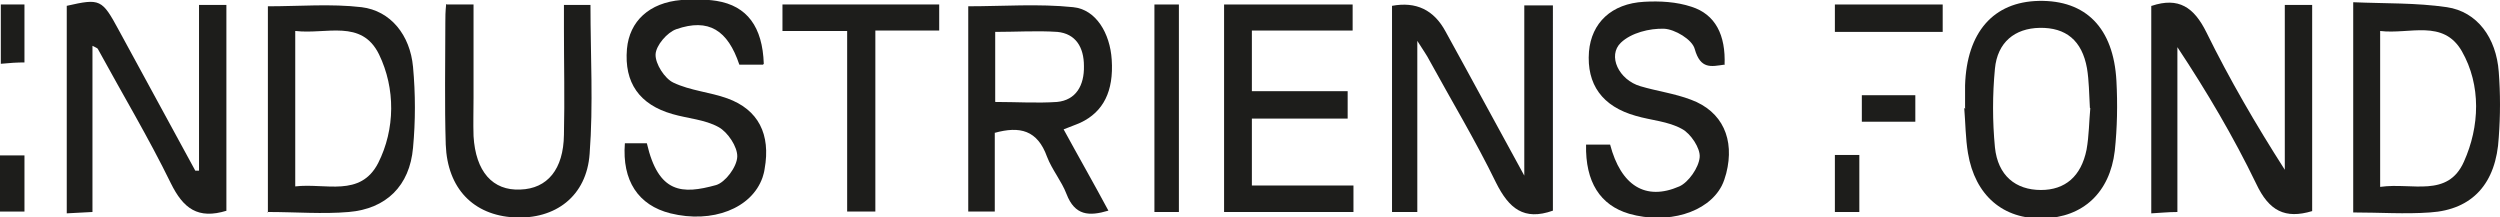 <svg fill="none" height="18" viewBox="0 0 207 18" width="207" xmlns="http://www.w3.org/2000/svg" xmlns:xlink="http://www.w3.org/1999/xlink"><clipPath id="a"><path d="m0 0h207v18h-207z"/></clipPath><g clip-path="url(#a)" fill="#1d1d1b"><path d="m178.159.484c2.232-.744 3.502.112 4.532 2.194 1.923 3.905 4.086 7.624 6.49 11.38v-13.649h2.266v17.07c-2.232.669-3.571 0-4.635-2.268-1.889-3.905-4.086-7.624-6.524-11.306v13.649c-.79 0-1.373.074-2.163.112v-17.182z"/><path d="m128.58 17.442c-2.403.855-3.639-.186-4.703-2.306-1.683-3.459-3.674-6.769-5.528-10.153-.206-.409-.481-.781-.996-1.599v14.169h-2.094v-17.07c1.991-.372 3.468.335 4.429 2.12 2.094 3.793 4.154 7.624 6.523 11.938v-14.095h2.369z"/><path d="m18.78 17.442c-2.403.744-3.605-.186-4.635-2.269-1.854-3.793-4.017-7.401-6.043-11.12-.034-.074-.172-.112-.446-.26v13.76c-.755.037-1.373.074-2.129.112v-17.182c2.781-.632 2.918-.558 4.326 2.045 2.094 3.868 4.223 7.736 6.317 11.603h.309v-13.723h2.266v17.033z"/><path d="m82.402 8.442c1.785 0 3.468.112 5.116 0 1.579-.149 2.266-1.376 2.232-2.975 0-1.562-.687-2.678-2.197-2.826-1.682-.112-3.399 0-5.15 0v5.876zm-.034 2.566v6.508h-2.197v-16.996c2.884 0 5.837-.223 8.687.074 1.888.186 3.056 2.157 3.193 4.351.172 2.603-.687 4.314-2.575 5.207-.412.186-.858.335-1.408.558 1.236 2.269 2.472 4.426 3.708 6.731-1.614.483-2.781.409-3.468-1.376-.412-1.079-1.202-2.008-1.614-3.087-.79-2.194-2.232-2.566-4.36-1.971"/><path d="m24.446 2.566v12.868c2.506-.297 5.39.93 6.867-1.934 1.408-2.789 1.442-6.174.069-9-1.442-2.938-4.361-1.636-6.901-1.934m-2.3 15.062v-17.107c2.644 0 5.219-.223 7.76.074 2.403.298 4.017 2.306 4.258 4.946.206 2.231.206 4.5 0 6.694-.275 3.161-2.232 5.058-5.322 5.318-2.163.186-4.36 0-6.729 0"/><path d="m197.112 15.471c2.609-.372 5.562.93 6.901-2.083 1.305-2.901 1.442-6.322-.172-9.149-1.545-2.678-4.326-1.376-6.764-1.674v12.905zm-2.232-15.285c2.575.112 5.184.037 7.725.409 2.507.372 4.086 2.529 4.292 5.355.137 1.785.137 3.607 0 5.43-.206 3.793-2.163 5.988-5.7 6.211-2.06.149-4.154 0-6.351 0v-17.405z"/><path d="m173.043 8.926c-.069-1.19-.069-2.231-.24-3.273-.412-2.306-1.752-3.384-3.915-3.347-2.06.037-3.502 1.19-3.708 3.384-.206 2.157-.206 4.351 0 6.508.241 2.343 1.717 3.533 3.811 3.533 1.992 0 3.331-1.116 3.777-3.347.206-1.153.206-2.343.309-3.421m-10.369-.037c0-.632 0-1.264 0-1.86.138-4.388 2.335-6.917 6.112-6.992 3.88-.074 6.18 2.231 6.42 6.62.103 1.934.069 3.868-.137 5.802-.412 3.459-2.644 5.504-5.906 5.579-3.33.112-5.665-1.897-6.248-5.393-.206-1.227-.206-2.492-.309-3.719h.103"/><path d="m142.76 5.355c-1.064.149-1.957.409-2.438-1.302-.206-.781-1.648-1.636-2.54-1.674-1.202-.037-2.713.335-3.571 1.153-1.133 1.079-.172 3.087 1.614 3.607 1.373.409 2.815.595 4.188 1.116 2.61.967 3.64 3.273 2.919 6.099-.103.372-.206.707-.378 1.041-1.167 2.231-4.498 3.198-7.656 2.306-2.404-.707-3.64-2.64-3.571-5.727h1.991c.893 3.384 2.919 4.686 5.734 3.459.755-.335 1.614-1.562 1.682-2.417.069-.744-.755-1.971-1.476-2.343-1.133-.632-2.541-.707-3.811-1.079-2.781-.781-4.086-2.603-3.88-5.318.206-2.38 1.854-3.979 4.567-4.128 1.304-.074 2.678 0 3.914.409 1.991.632 2.85 2.343 2.747 4.835"/><path d="m63.175 5.355h-1.957c-.961-2.864-2.541-3.868-5.219-2.938-.755.26-1.682 1.339-1.717 2.083-.034.781.755 2.008 1.476 2.343 1.408.669 3.021.781 4.463 1.302 2.575.93 3.605 2.975 3.09 5.839-.034.26-.103.483-.172.707-.893 2.566-4.154 3.831-7.622 2.975-2.678-.669-4.017-2.715-3.777-5.802h1.82c.961 4.165 2.918 4.24 5.734 3.459.755-.223 1.717-1.488 1.751-2.343.034-.818-.79-2.046-1.545-2.455-1.133-.632-2.541-.707-3.811-1.078-2.747-.781-4.017-2.603-3.777-5.393.206-2.306 1.854-3.831 4.498-4.054.961-.074 1.957-.074 2.918.074 2.541.409 3.811 2.157 3.914 5.207"/><path d="m101.354.372v17.182h10.713v-2.194h-8.412v-5.541h7.931v-2.269h-7.931v-5.021h8.343v-2.157z"/><path d="m37.012.372h2.197v7.698c0 1.079-.034 2.12 0 3.198.172 2.938 1.579 4.537 3.88 4.426 2.232-.074 3.571-1.673 3.605-4.537.069-2.938 0-5.876 0-8.777 0-.595 0-1.227 0-1.971h2.197c0 4.165.24 8.256-.069 12.31-.24 3.533-2.85 5.467-6.249 5.281-3.365-.186-5.528-2.38-5.665-6.025-.103-3.347-.034-6.731-.034-10.116 0-.446 0-.855.069-1.525"/><path d="m64.788.372v2.194h5.356v14.95h2.335v-14.988h5.287v-2.157z"/><path d="m97.612.372h-2.026v17.182h2.026z"/><path d="m160.855.372h-8.927v2.269h8.927z"/><path d="m158.589 7.884h-4.429v2.194h4.429z"/><path d="m.068.372h1.957v4.798c-.584 0-1.202.037-1.957.112z"/><path d="m2.026 12.868h-2.026v4.649h2.026z"/><path d="m153.953 12.831h-2.025v4.723h2.025z"/></g></svg>